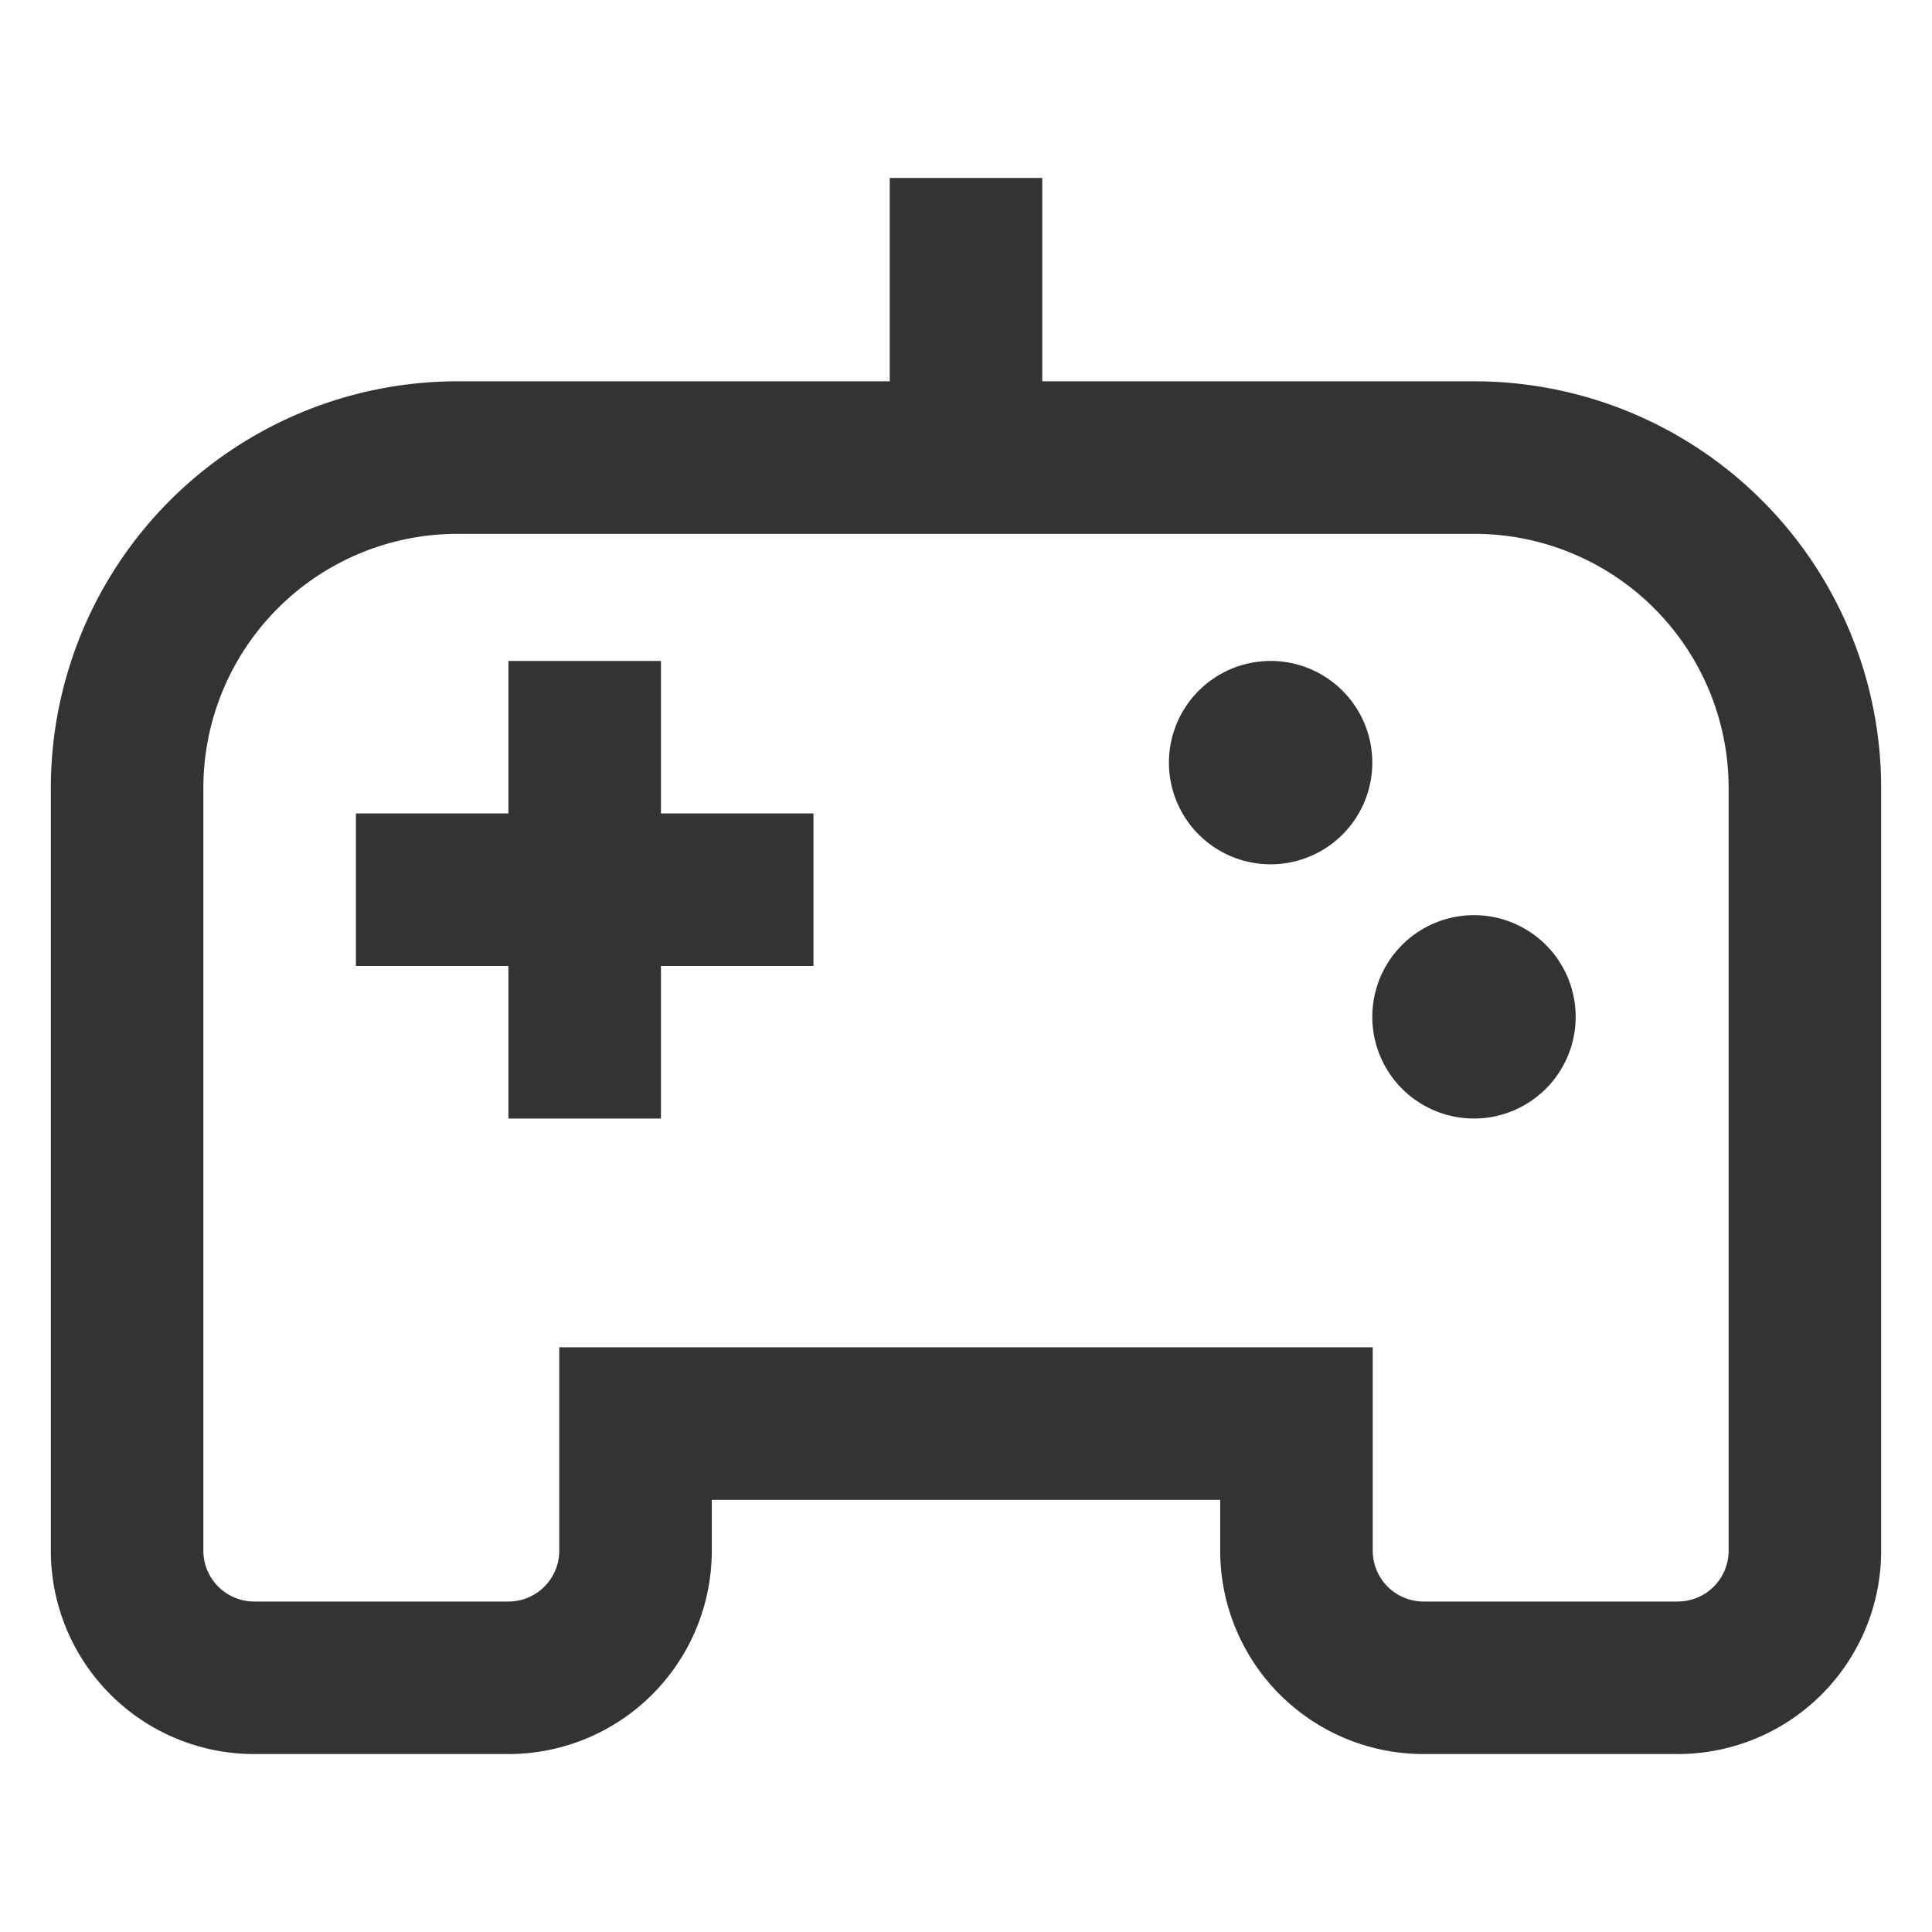 <?xml version="1.0" standalone="no"?><!DOCTYPE svg PUBLIC "-//W3C//DTD SVG 1.1//EN" "http://www.w3.org/Graphics/SVG/1.1/DTD/svg11.dtd"><svg t="1692703271458" class="icon" viewBox="0 0 1024 1024" version="1.1" xmlns="http://www.w3.org/2000/svg" p-id="34012" xmlns:xlink="http://www.w3.org/1999/xlink" width="200" height="200"><path d="M471.579 202.105v-107.789h80.842v107.789H781.474a215.579 215.579 0 0 1 215.579 215.579v404.211a107.789 107.789 0 0 1-107.789 107.789h-134.737a107.789 107.789 0 0 1-107.789-107.789v-26.947H377.263v26.947a107.789 107.789 0 0 1-107.789 107.789H134.737a107.789 107.789 0 0 1-107.789-107.789v-404.211a215.579 215.579 0 0 1 215.579-215.579h229.053z m444.632 215.579a134.737 134.737 0 0 0-134.737-134.737H242.526a134.737 134.737 0 0 0-134.737 134.737v296.421h808.421v-296.421z m0 296.421h-188.632 188.632z m-188.632 0v107.789a26.947 26.947 0 0 0 26.947 26.947h134.737a26.947 26.947 0 0 0 26.947-26.947v-107.789h-188.632z m-619.789 0h188.632-188.632z m188.632 0H107.789v107.789a26.947 26.947 0 0 0 26.947 26.947h134.737a26.947 26.947 0 0 0 26.947-26.947v-107.789zM269.474 431.158v-80.842h80.842v80.842h80.842v80.842h-80.842v80.842h-80.842v-80.842H188.632v-80.842h80.842z m404.211 26.947a53.895 53.895 0 1 1 0-107.789 53.895 53.895 0 0 1 0 107.789z m107.789 134.737a53.895 53.895 0 1 1 0-107.789 53.895 53.895 0 0 1 0 107.789z" fill="#333333" p-id="34013"></path></svg>